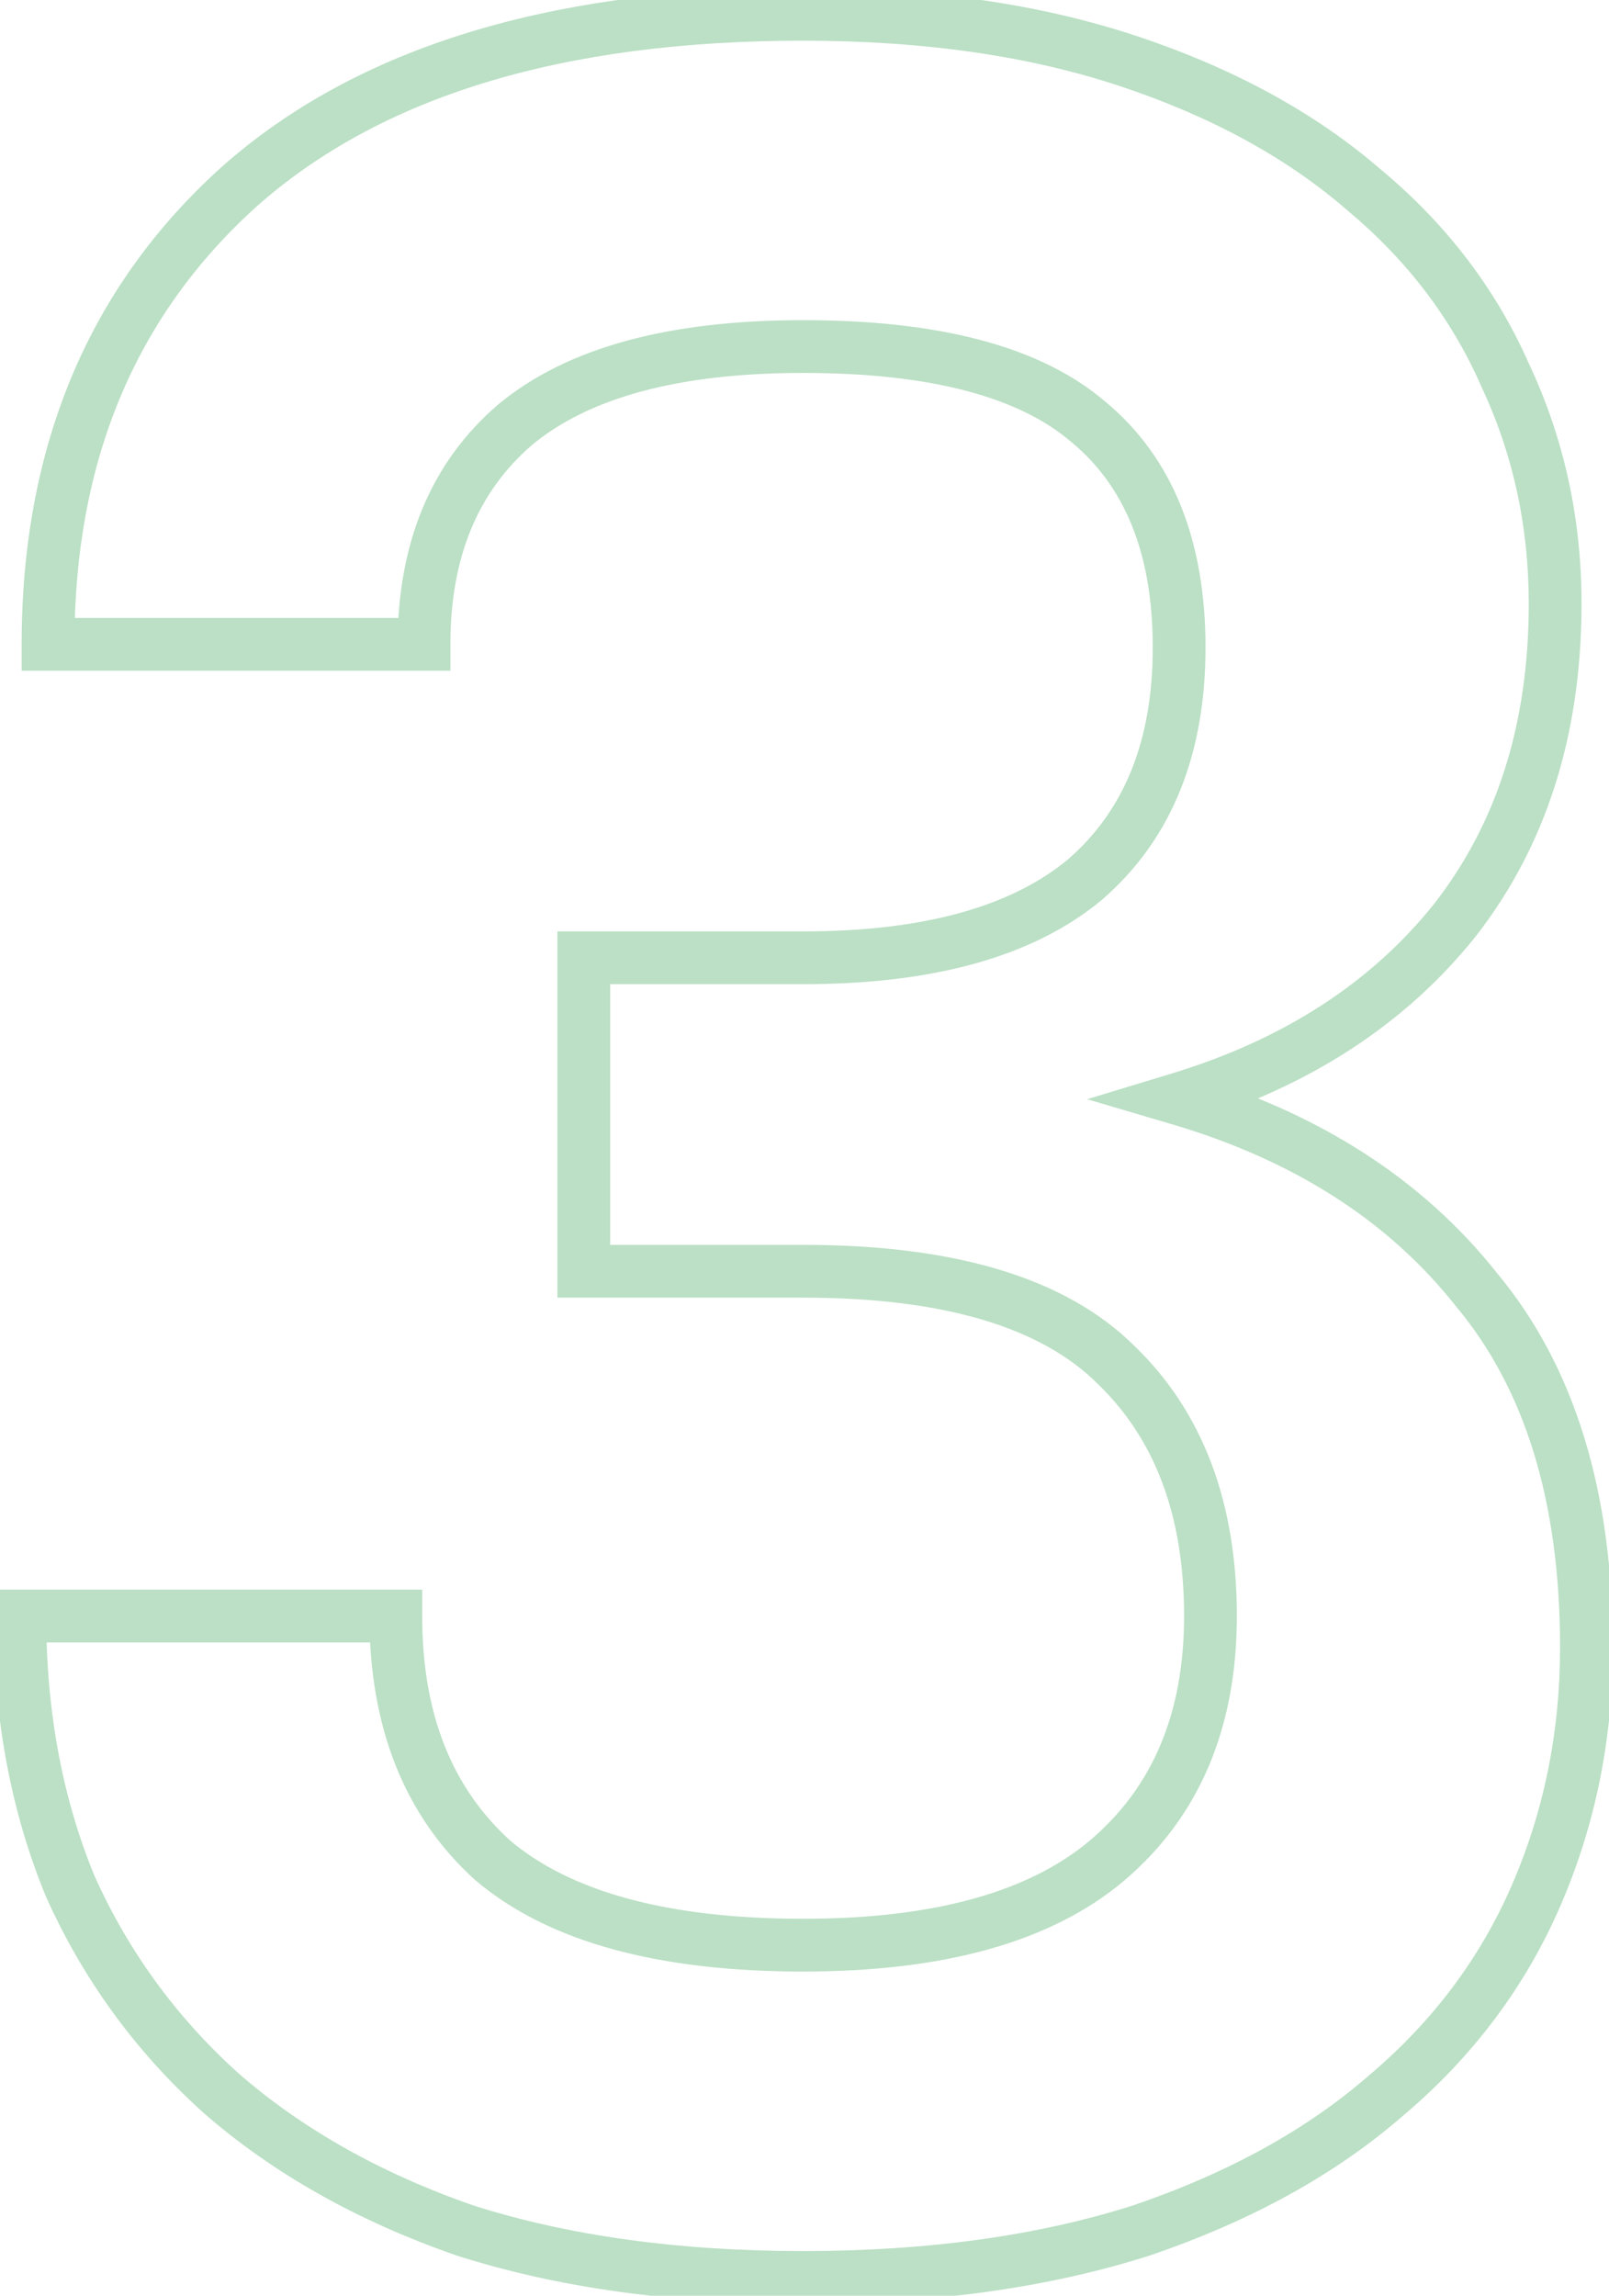 <?xml version="1.0" encoding="UTF-8"?> <svg xmlns="http://www.w3.org/2000/svg" width="61" height="87" viewBox="0 0 61 87" fill="none"> <path d="M17.619 84.525L17.291 85.469L17.303 85.474L17.315 85.478L17.619 84.525ZM8.354 79.298L7.684 80.04L7.689 80.046L7.695 80.051L8.354 79.298ZM2.652 71.458L1.727 71.838L1.733 71.852L1.739 71.867L2.652 71.458ZM0.752 61.242V60.242H-0.248V61.242H0.752ZM15.006 61.242H16.006V60.242H15.006V61.242ZM18.689 70.508L18.018 71.25L18.031 71.261L18.044 71.272L18.689 70.508ZM41.971 70.508L42.616 71.272L42.618 71.27L41.971 70.508ZM42.327 51.739L41.62 52.447L41.626 52.453L41.632 52.458L42.327 51.739ZM22.133 48.176H21.133V49.176H22.133V48.176ZM22.133 36.297V35.297H21.133V36.297H22.133ZM41.139 33.327L41.78 34.096L41.787 34.089L41.794 34.083L41.139 33.327ZM41.258 15.984L40.607 16.744L40.614 16.749L40.621 16.755L41.258 15.984ZM19.52 16.103L18.88 15.335L18.873 15.34L18.867 15.346L19.52 16.103ZM16.075 24.418V25.418H17.075V24.418H16.075ZM1.821 24.418H0.821V25.418H1.821V24.418ZM9.067 7.075L8.403 6.327L8.397 6.332L9.067 7.075ZM42.802 2.324L43.119 1.375L42.802 2.324ZM51.712 7.194L51.057 7.95L51.064 7.956L51.071 7.962L51.712 7.194ZM57.057 14.202L56.142 14.606L56.147 14.617L56.152 14.628L57.057 14.202ZM55.156 34.871L55.937 35.496L55.945 35.487L55.156 34.871ZM44.703 41.642L44.413 40.685L41.216 41.656L44.42 42.602L44.703 41.642ZM55.988 48.889L55.203 49.509L55.211 49.519L55.22 49.529L55.988 48.889ZM58.245 71.814L59.163 72.212L58.245 71.814ZM52.543 79.417L51.898 78.653L51.892 78.658L51.886 78.663L52.543 79.417ZM43.278 84.525L43.582 85.478L43.591 85.475L43.6 85.472L43.278 84.525ZM30.448 85.307C25.698 85.307 21.527 84.722 17.923 83.572L17.315 85.478C21.156 86.703 25.538 87.307 30.448 87.307V85.307ZM17.948 83.58C14.409 82.349 11.437 80.667 9.012 78.546L7.695 80.051C10.339 82.364 13.544 84.166 17.291 85.469L17.948 83.58ZM9.024 78.556C6.672 76.431 4.854 73.932 3.565 71.05L1.739 71.867C3.143 75.003 5.126 77.73 7.684 80.04L9.024 78.556ZM3.577 71.079C2.365 68.124 1.752 64.849 1.752 61.242H-0.248C-0.248 65.08 0.405 68.616 1.727 71.838L3.577 71.079ZM0.752 62.242H15.006V60.242H0.752V62.242ZM14.006 61.242C14.006 65.424 15.312 68.806 18.018 71.25L19.359 69.766C17.155 67.775 16.006 64.98 16.006 61.242H14.006ZM18.044 71.272C20.839 73.631 25.04 74.715 30.448 74.715V72.715C25.246 72.715 21.606 71.662 19.333 69.744L18.044 71.272ZM30.448 74.715C35.708 74.715 39.825 73.627 42.616 71.272L41.326 69.744C39.049 71.665 35.484 72.715 30.448 72.715V74.715ZM42.618 71.27C45.491 68.832 46.891 65.445 46.891 61.242H44.891C44.891 64.959 43.677 67.749 41.324 69.745L42.618 71.27ZM46.891 61.242C46.891 56.997 45.635 53.546 43.022 51.02L41.632 52.458C43.771 54.526 44.891 57.41 44.891 61.242H46.891ZM43.034 51.032C40.381 48.379 36.093 47.176 30.448 47.176V49.176C35.89 49.176 39.523 50.349 41.62 52.447L43.034 51.032ZM30.448 47.176H22.133V49.176H30.448V47.176ZM23.133 48.176V36.297H21.133V48.176H23.133ZM22.133 37.297H30.448V35.297H22.133V37.297ZM30.448 37.297C35.314 37.297 39.15 36.287 41.78 34.096L40.499 32.559C38.378 34.327 35.086 35.297 30.448 35.297V37.297ZM41.794 34.083C44.435 31.794 45.703 28.562 45.703 24.537H43.703C43.703 28.114 42.596 30.742 40.484 32.572L41.794 34.083ZM45.703 24.537C45.703 20.526 44.483 17.355 41.896 15.214L40.621 16.755C42.627 18.415 43.703 20.945 43.703 24.537H45.703ZM41.909 15.225C39.42 13.092 35.522 12.133 30.448 12.133V14.133C35.354 14.133 38.662 15.076 40.607 16.744L41.909 15.225ZM30.448 12.133C25.434 12.133 21.514 13.139 18.88 15.335L20.16 16.871C22.277 15.107 25.643 14.133 30.448 14.133V12.133ZM18.867 15.346C16.311 17.549 15.075 20.62 15.075 24.418H17.075C17.075 21.089 18.136 18.616 20.173 16.86L18.867 15.346ZM16.075 23.418H1.821V25.418H16.075V23.418ZM2.821 24.418C2.821 17.461 5.14 11.962 9.736 7.818L8.397 6.332C3.332 10.899 0.821 16.963 0.821 24.418H2.821ZM9.73 7.823C14.393 3.687 21.246 1.542 30.448 1.542V-0.458C20.962 -0.458 13.56 1.752 8.403 6.327L9.73 7.823ZM30.448 1.542C35.038 1.542 39.046 2.126 42.486 3.272L43.119 1.375C39.432 0.146 35.203 -0.458 30.448 -0.458V1.542ZM42.486 3.272C45.949 4.427 48.797 5.992 51.057 7.95L52.366 6.438C49.874 4.278 46.783 2.596 43.119 1.375L42.486 3.272ZM51.071 7.962C53.335 9.848 55.02 12.062 56.142 14.606L57.972 13.799C56.719 10.958 54.84 8.499 52.352 6.426L51.071 7.962ZM56.152 14.628C57.354 17.183 57.958 19.927 57.958 22.874H59.958C59.958 19.644 59.294 16.607 57.962 13.777L56.152 14.628ZM57.958 22.874C57.958 27.438 56.745 31.211 54.368 34.256L55.945 35.487C58.636 32.038 59.958 27.813 59.958 22.874H57.958ZM54.376 34.247C51.985 37.235 48.682 39.389 44.413 40.685L44.993 42.599C49.593 41.203 53.26 38.843 55.937 35.496L54.376 34.247ZM44.42 42.602C49.085 43.978 52.659 46.29 55.203 49.509L56.772 48.268C53.932 44.676 49.982 42.158 44.986 40.683L44.42 42.602ZM55.22 49.529C57.8 52.625 59.145 56.888 59.145 62.43H61.145C61.145 56.569 59.719 51.804 56.756 48.248L55.22 49.529ZM59.145 62.43C59.145 65.626 58.538 68.618 57.327 71.418L59.163 72.212C60.486 69.151 61.145 65.887 61.145 62.43H59.145ZM57.327 71.418C56.124 74.2 54.319 76.61 51.898 78.653L53.188 80.181C55.836 77.947 57.832 75.289 59.163 72.212L57.327 71.418ZM51.886 78.663C49.547 80.7 46.579 82.344 42.955 83.578L43.6 85.472C47.42 84.171 50.629 82.41 53.2 80.171L51.886 78.663ZM42.974 83.572C39.37 84.722 35.199 85.307 30.448 85.307V87.307C35.359 87.307 39.741 86.703 43.582 85.478L42.974 83.572Z" fill="#BBE0C5"></path> </svg> 
